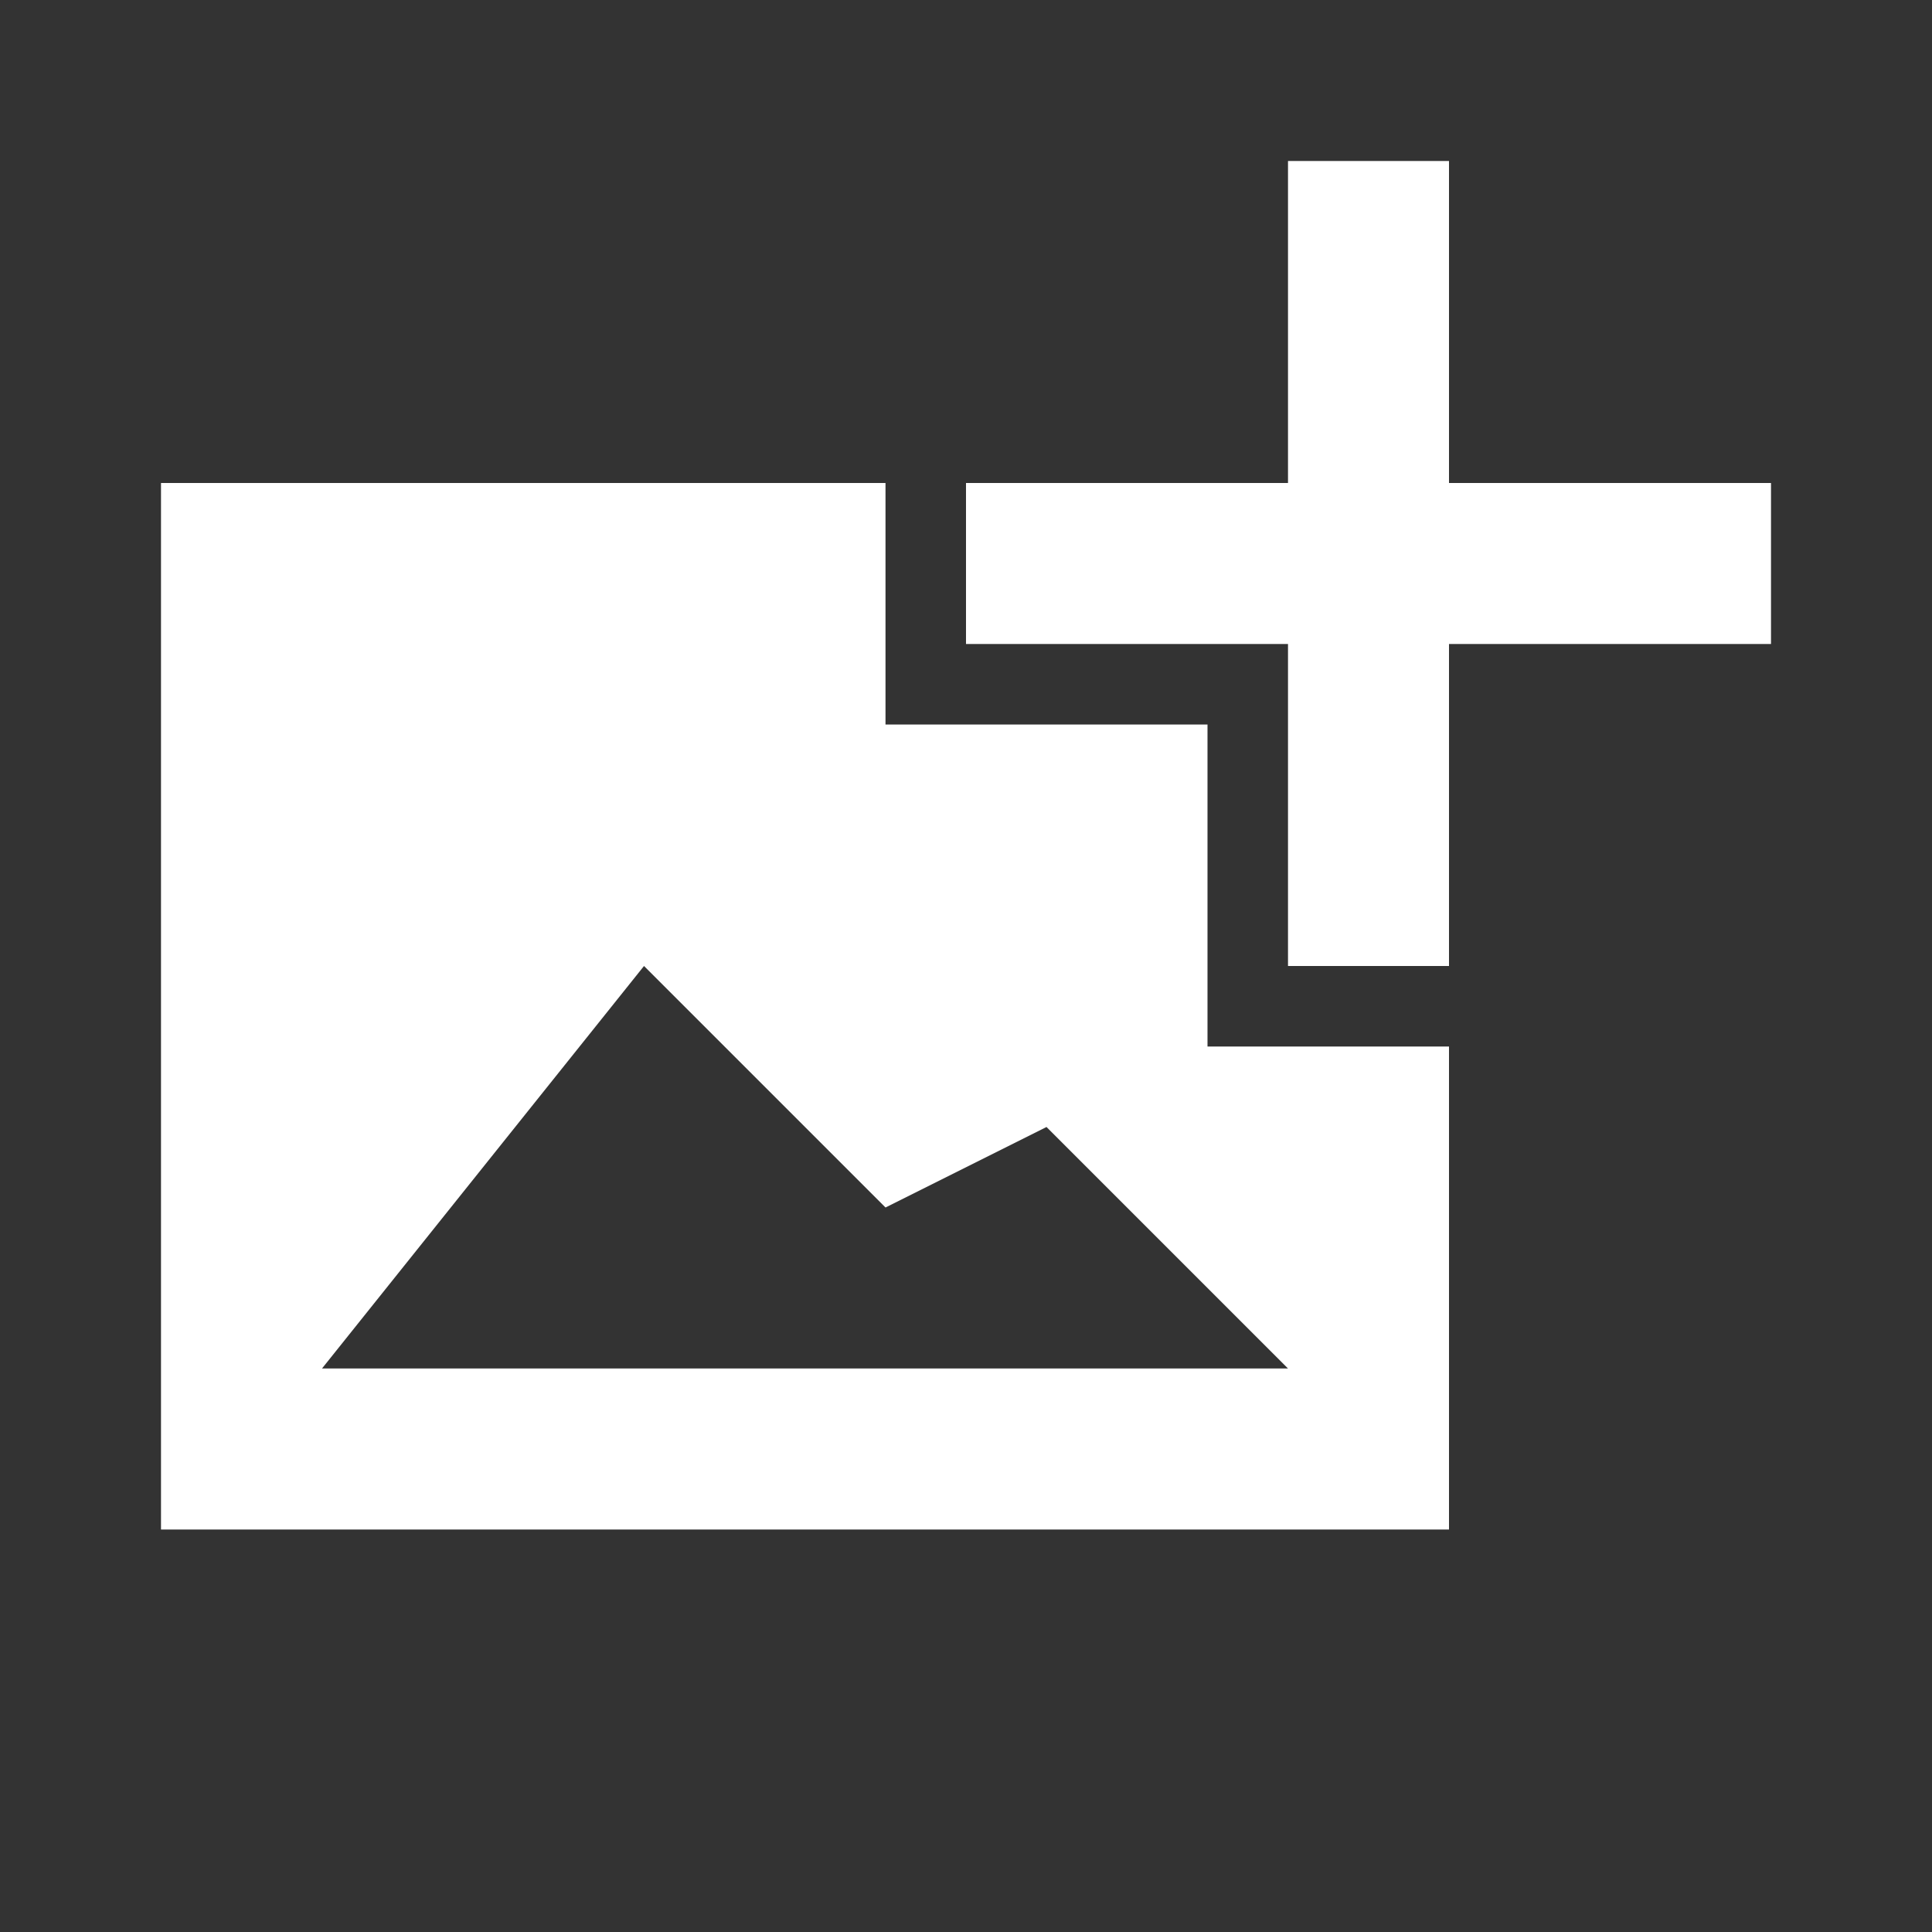 <?xml version="1.0" encoding="UTF-8"?><svg xmlns="http://www.w3.org/2000/svg" width="24" height="24" viewBox="0 0 24 24"><rect x="0" y="0" width="24" height="24" fill="#333333" stroke="none"/><g fill="#fff"><path d="M16 17l-3-3-2 1-3-3-4 5zm-1-8v4h3v6H2V6h9v3z"/><path d="M22 6h-4V2h-2v4h-4v2h4v4h2V8h4z"/></g></svg>